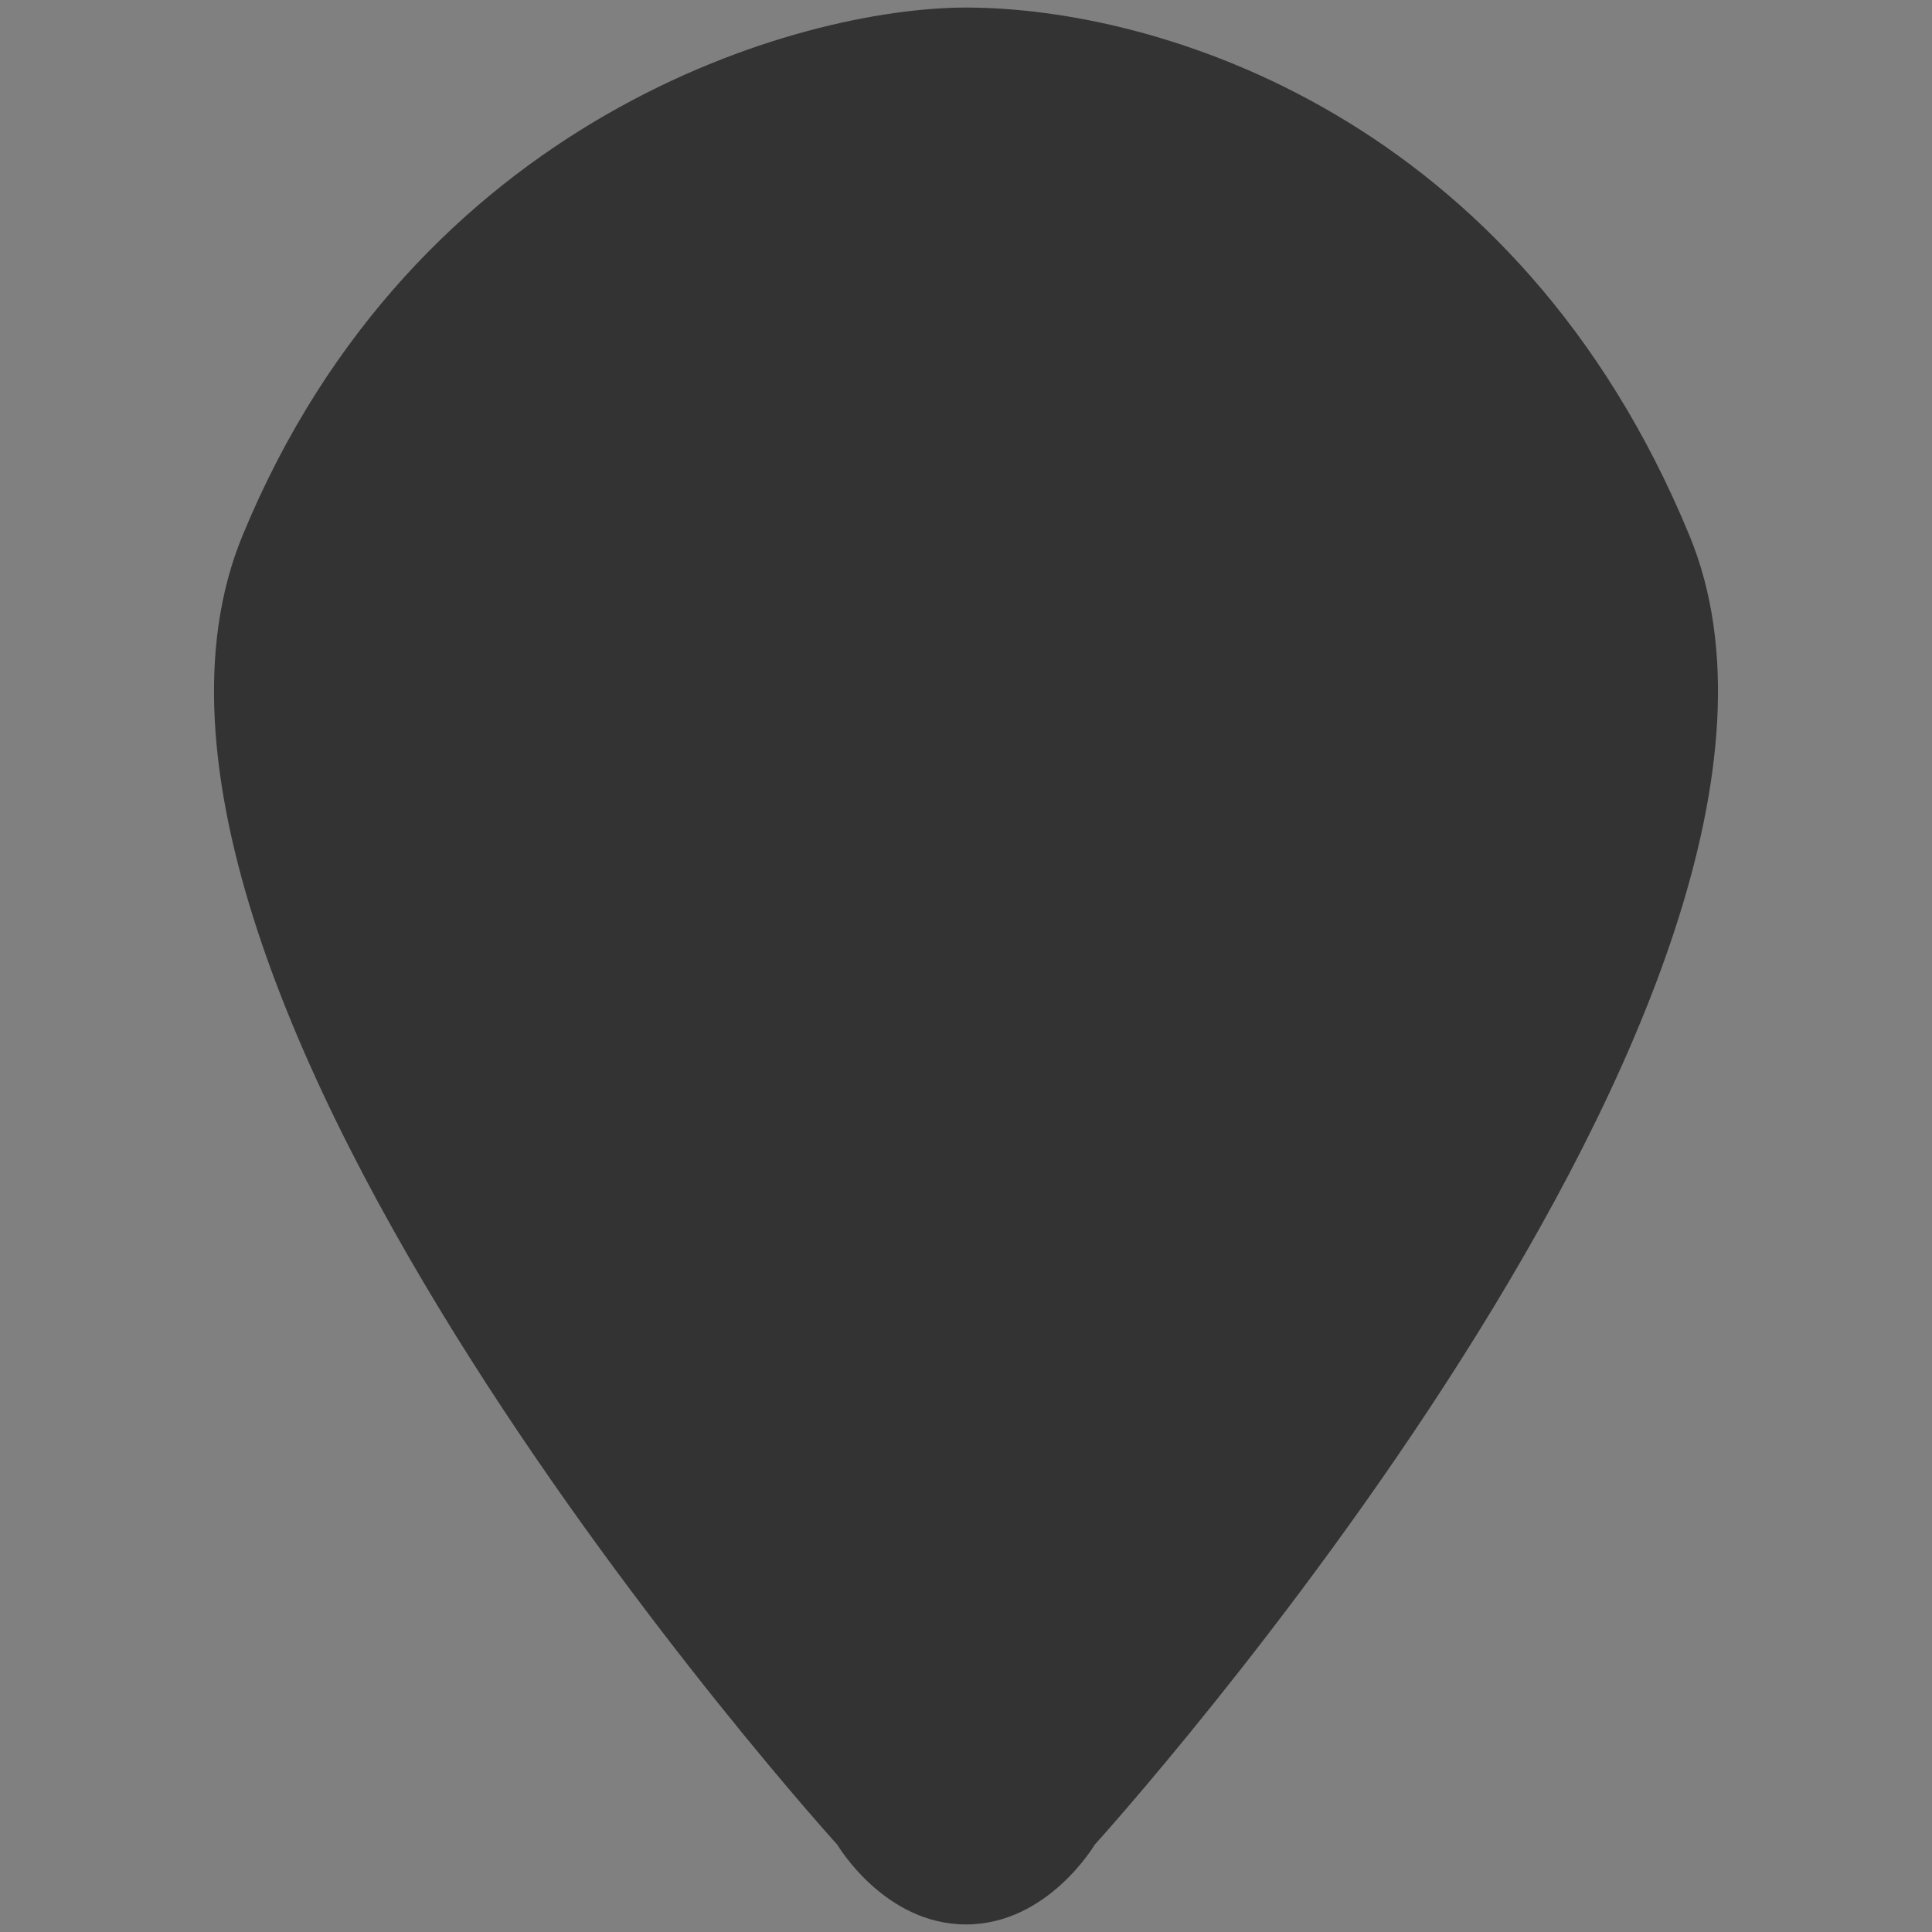 <?xml version="1.0" encoding="UTF-8"?>
<svg id="_レイヤー_1" data-name="レイヤー 1" xmlns="http://www.w3.org/2000/svg" viewBox="0 0 1500 1500">
  <rect x="0" y="0" width="1500" height="1500" fill="#808080" stroke="none"/>
  <defs>
    <style>
      .cls-1 {
        fill: #fff;
      }

      .cls-2 {
        fill: #333;
      }
    </style>
  </defs>
  <path class="cls-1" d="m749.18,725.01s-13.52,1.98-18.14,13.19,14.84,32.65,14.84,32.65c0,0,2.97,3.96,7.26,0s20.45-23.42,13.19-35.29c-4.29-6.27-6.93-9.57-17.15-10.55Z"/>
  <path class="cls-2" d="m1311.79,416.04C1177.8,90.64,899.78,5.87,750,5.87c-129.45,0-427.8,84.77-561.79,410.17-143.72,349.03,461.95,1016.28,461.95,1016.28,0,0,36.35,61.8,99.79,61.8h.1c63.44,0,99.79-61.8,99.79-61.8,0,0,605.66-667.26,461.95-1016.28Z"/>
</svg>